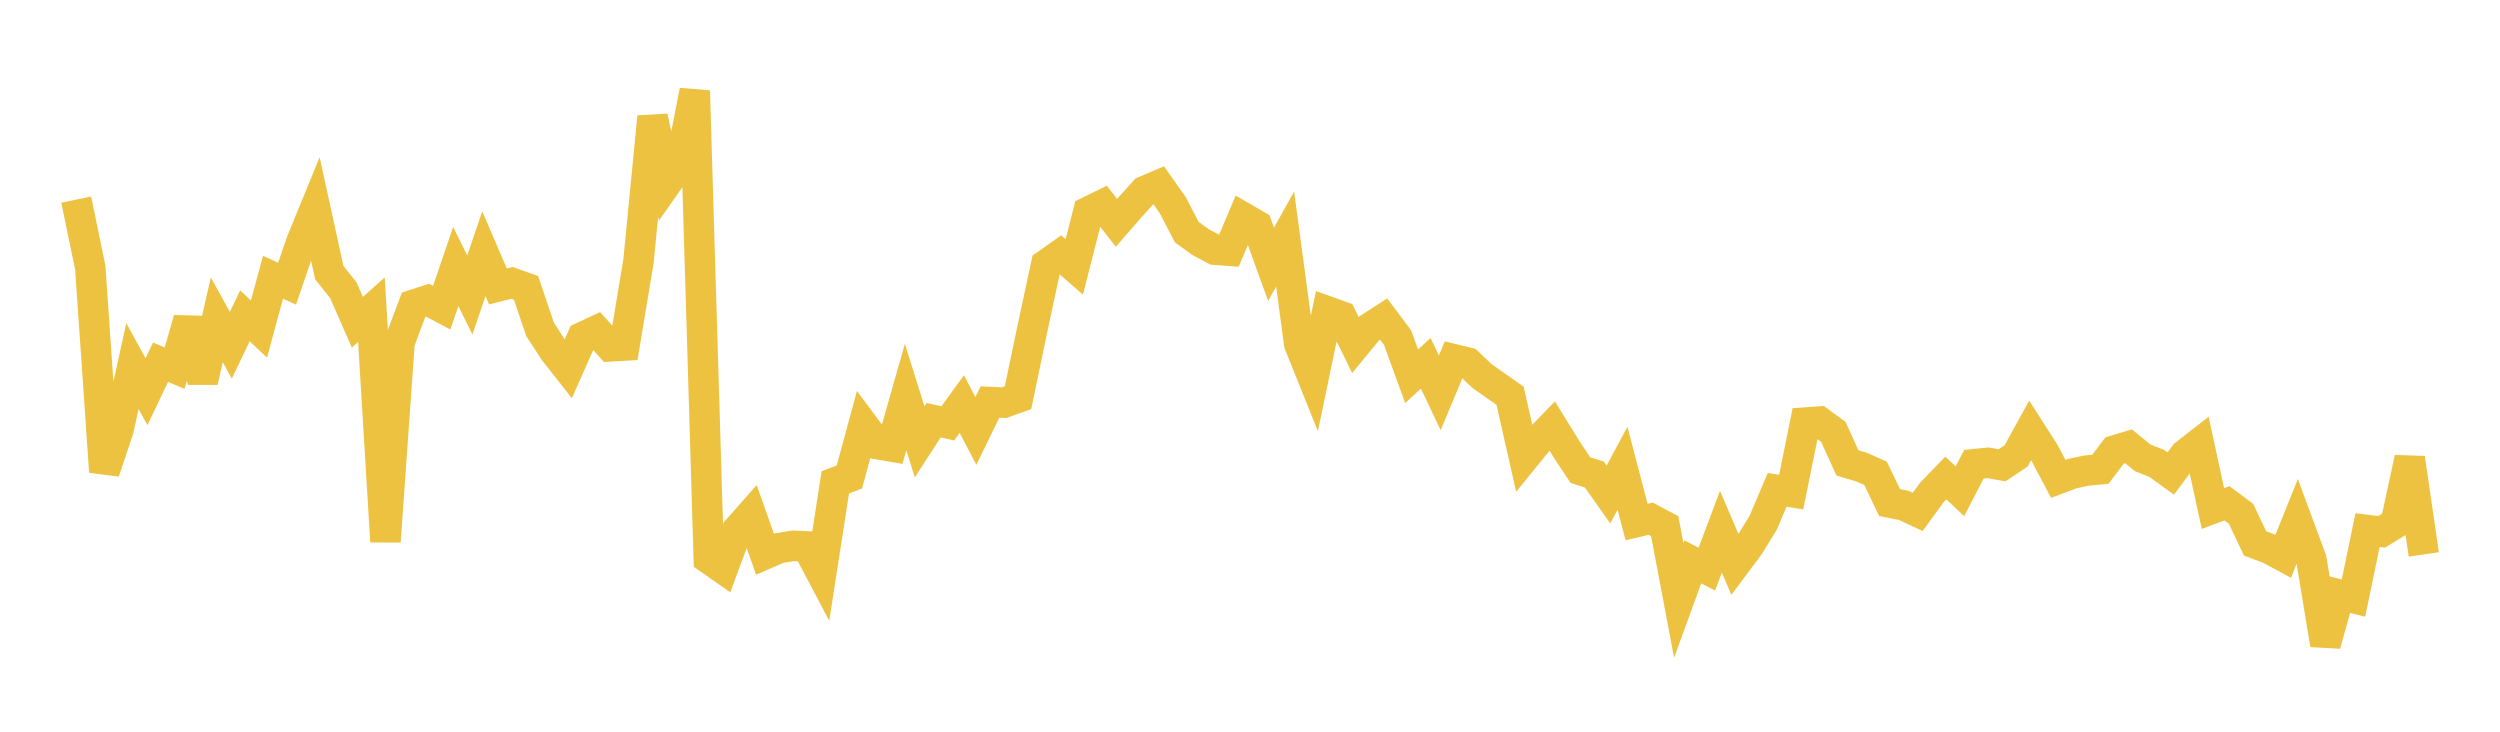 <svg width="164" height="48" xmlns="http://www.w3.org/2000/svg" xmlns:xlink="http://www.w3.org/1999/xlink"><path fill="none" stroke="rgb(237,194,64)" stroke-width="2" d="M5,13.095L5.922,17.561L6.844,30.947L7.766,28.203L8.689,24.013L9.611,25.695L10.533,23.761L11.455,24.149L12.377,20.937L13.299,25.031L14.222,20.978L15.144,22.65L16.066,20.716L16.988,21.587L17.91,18.185L18.832,18.612L19.754,15.909L20.677,13.66L21.599,17.878L22.521,19.036L23.443,21.139L24.365,20.317L25.287,35.523L26.21,22.449L27.132,19.993L28.054,19.696L28.976,20.184L29.898,17.487L30.82,19.347L31.743,16.646L32.665,18.791L33.587,18.558L34.509,18.887L35.431,21.611L36.353,23.026L37.275,24.199L38.198,22.122L39.12,21.692L40.042,22.722L40.964,22.668L41.886,17.126L42.808,7.662L43.731,12.011L44.653,10.696L45.575,5.954L46.497,36.653L47.419,37.296L48.341,34.799L49.263,33.755L50.186,36.357L51.108,35.955L52.03,35.805L52.952,35.843L53.874,37.588L54.796,31.642L55.719,31.294L56.641,27.895L57.563,29.133L58.485,29.293L59.407,26.047L60.329,28.987L61.251,27.563L62.174,27.774L63.096,26.508L64.018,28.273L64.94,26.373L65.862,26.416L66.784,26.085L67.707,21.651L68.629,17.36L69.551,16.707L70.473,17.508L71.395,13.892L72.317,13.438L73.24,14.617L74.162,13.56L75.084,12.54L76.006,12.146L76.928,13.451L77.85,15.226L78.772,15.891L79.695,16.379L80.617,16.447L81.539,14.262L82.461,14.796L83.383,17.34L84.305,15.682L85.228,22.552L86.15,24.848L87.072,20.422L87.994,20.754L88.916,22.639L89.838,21.518L90.76,20.922L91.683,22.154L92.605,24.686L93.527,23.829L94.449,25.768L95.371,23.566L96.293,23.789L97.216,24.665L98.138,25.315L99.06,25.96L99.982,30.034L100.904,28.899L101.826,27.95L102.749,29.443L103.671,30.838L104.593,31.132L105.515,32.435L106.437,30.715L107.359,34.246L108.281,34.029L109.204,34.517L110.126,39.389L111.048,36.86L111.97,37.338L112.892,34.881L113.814,37.036L114.737,35.8L115.659,34.303L116.581,32.135L117.503,32.279L118.425,27.72L119.347,27.656L120.269,28.329L121.192,30.366L122.114,30.64L123.036,31.048L123.958,32.97L124.88,33.151L125.802,33.58L126.725,32.312L127.647,31.358L128.569,32.225L129.491,30.453L130.413,30.36L131.335,30.523L132.257,29.907L133.18,28.233L134.102,29.676L135.024,31.415L135.946,31.068L136.868,30.872L137.79,30.781L138.713,29.555L139.635,29.278L140.557,30.034L141.479,30.396L142.401,31.062L143.323,29.825L144.246,29.105L145.168,33.358L146.09,33.016L147.012,33.704L147.934,35.653L148.856,35.995L149.778,36.492L150.701,34.199L151.623,36.69L152.545,42.289L153.467,39.005L154.389,39.235L155.311,34.773L156.234,34.889L157.156,34.324L158.078,30.054L159,36.37"></path></svg>